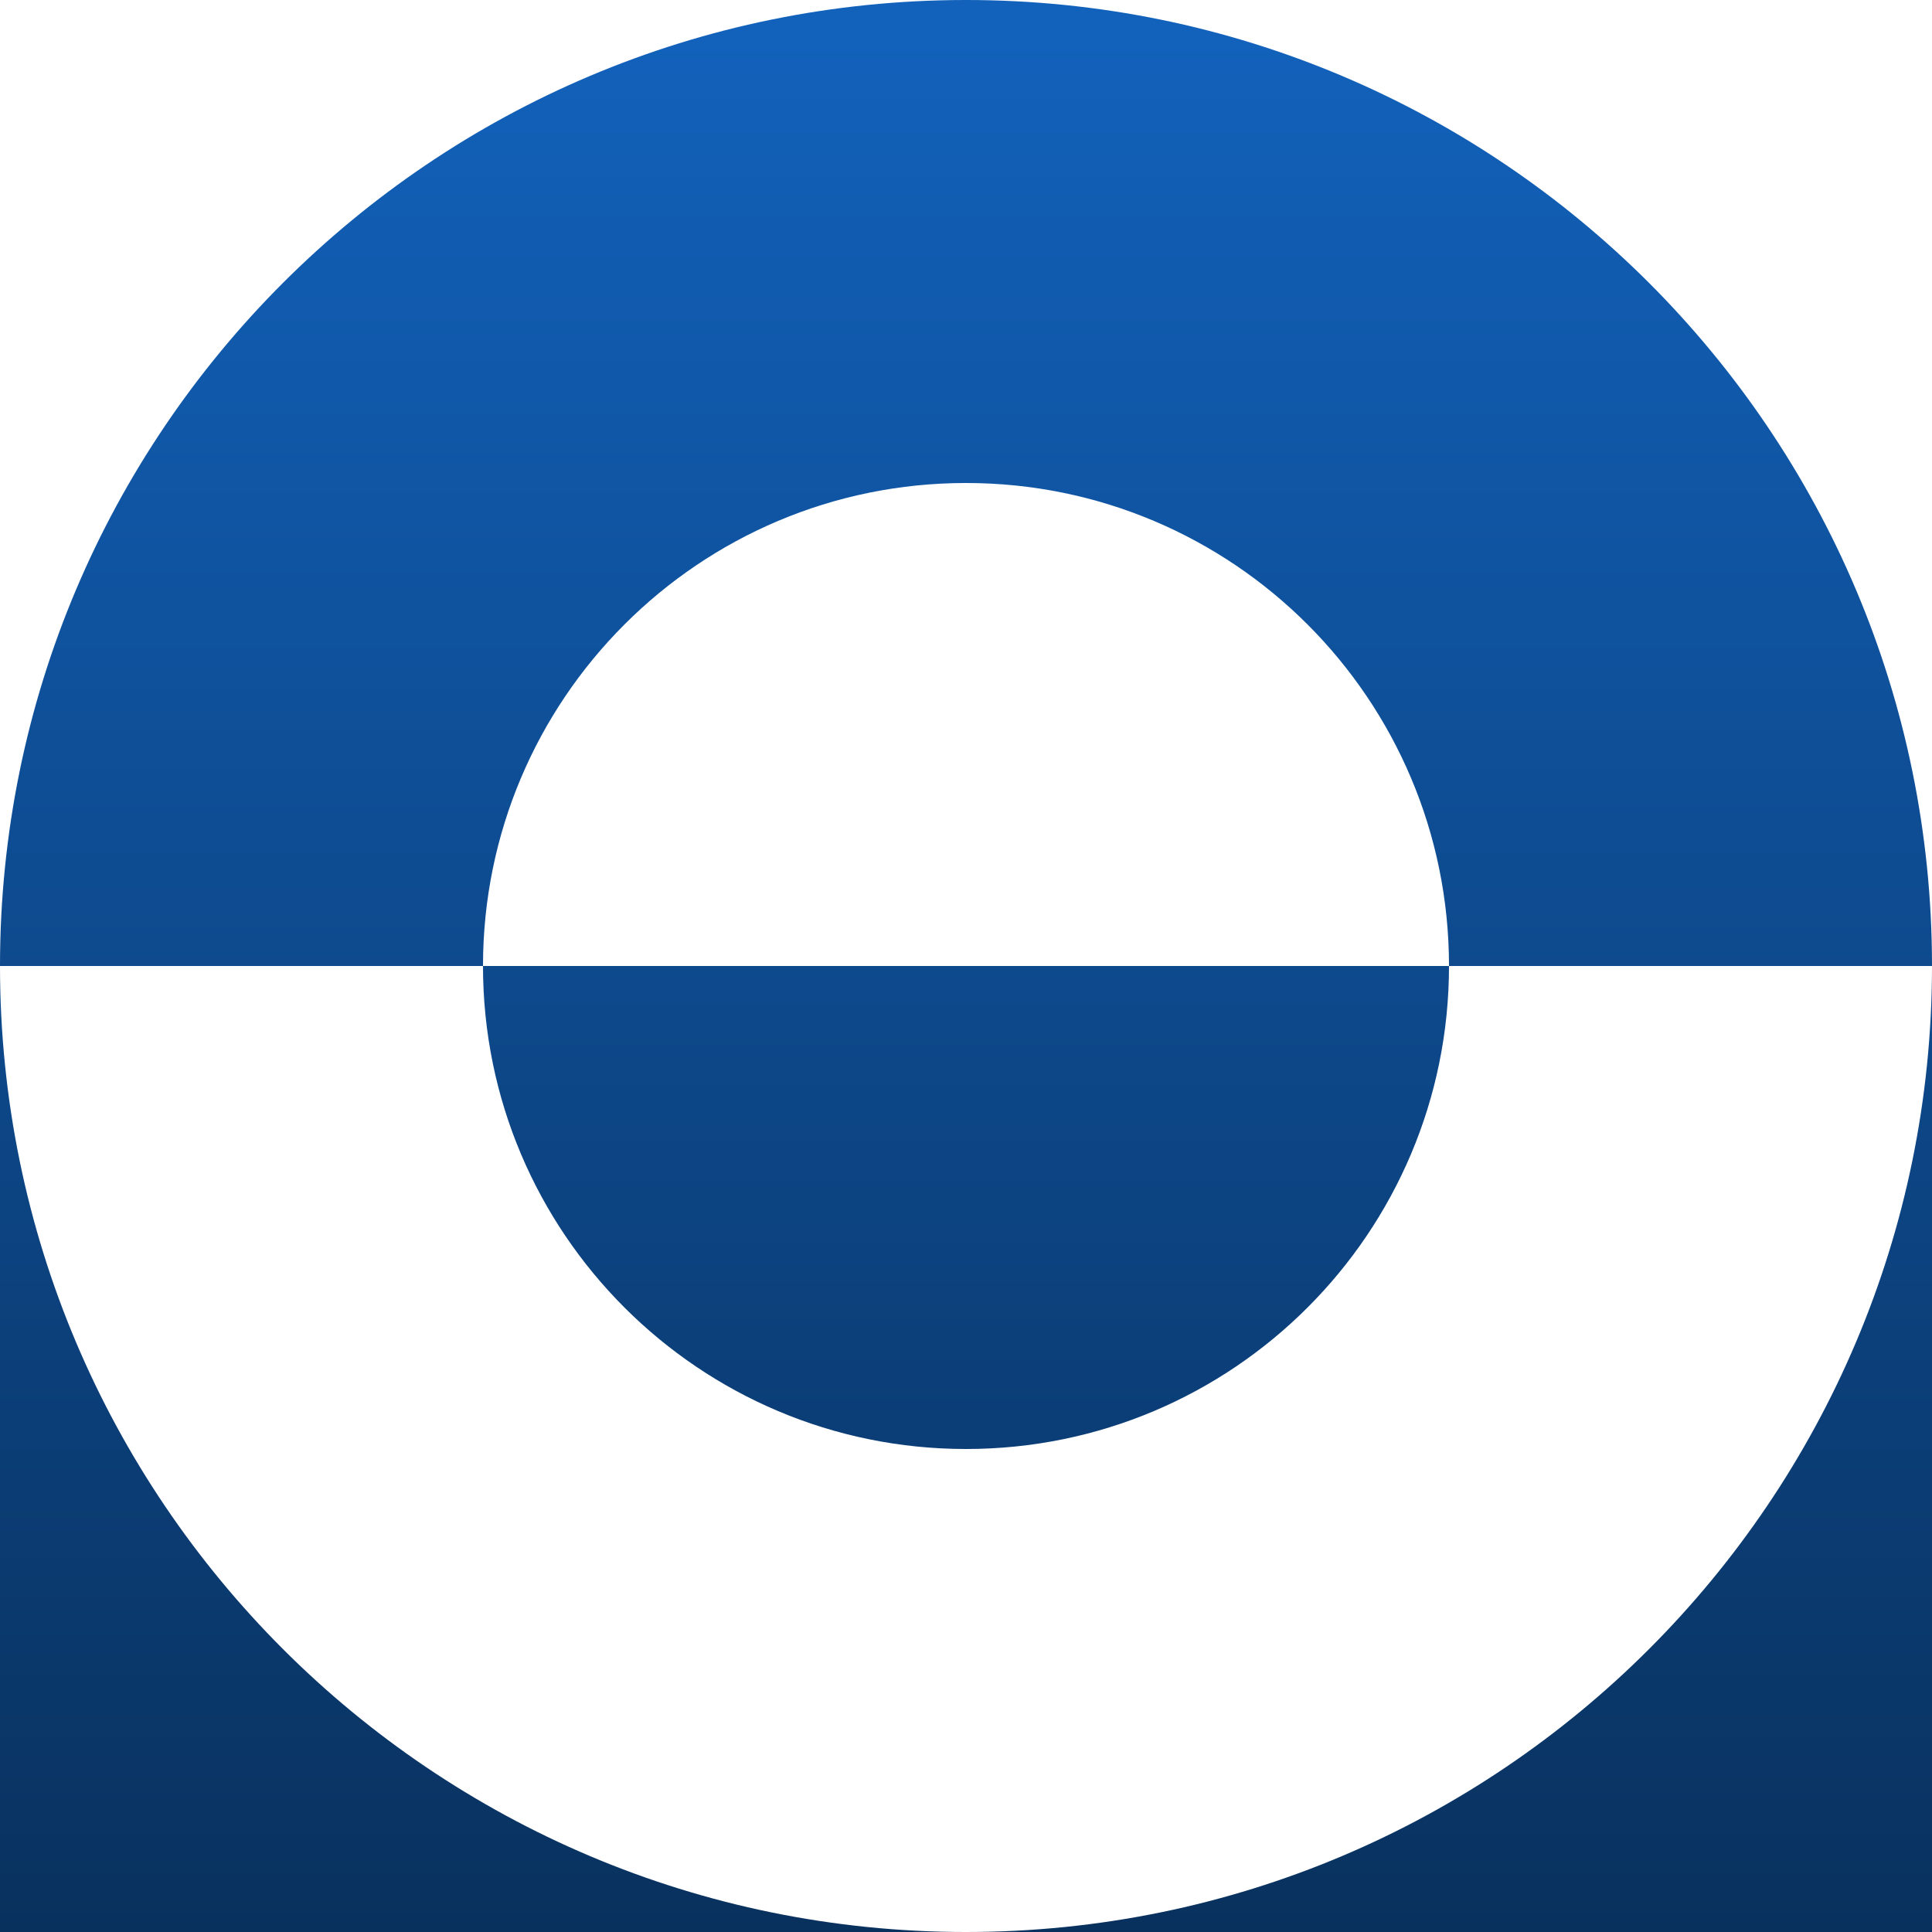 <svg width="40" height="40" viewBox="0 0 40 40" fill="none" xmlns="http://www.w3.org/2000/svg">
<g clip-path="url(#clip0_9827_28959)">
<path d="M0 20.001C0.001 31.046 8.955 40 20 40H0V20.001ZM40 40H20C31.045 40 39.999 31.046 40 20.001V40ZM30 20C30 25.523 25.523 30 20 30C14.477 30 10 25.523 10 20H30ZM20 0C31.046 0 40 8.954 40 20H30C30 14.477 25.523 10 20 10C14.477 10 10 14.477 10 20H0C0 8.954 8.954 0 20 0Z" fill="url(#paint0_linear_9827_28959)"/>
</g>
<defs>
<linearGradient id="paint0_linear_9827_28959" x1="20" y1="0" x2="20" y2="40" gradientUnits="userSpaceOnUse">
<stop stop-color="#1262BC"/>
<stop offset="1" stop-color="#09315E"/>
</linearGradient>
<clipPath id="clip0_9827_28959">
<rect width="40" height="40" fill="white"/>
</clipPath>
</defs>
</svg>
